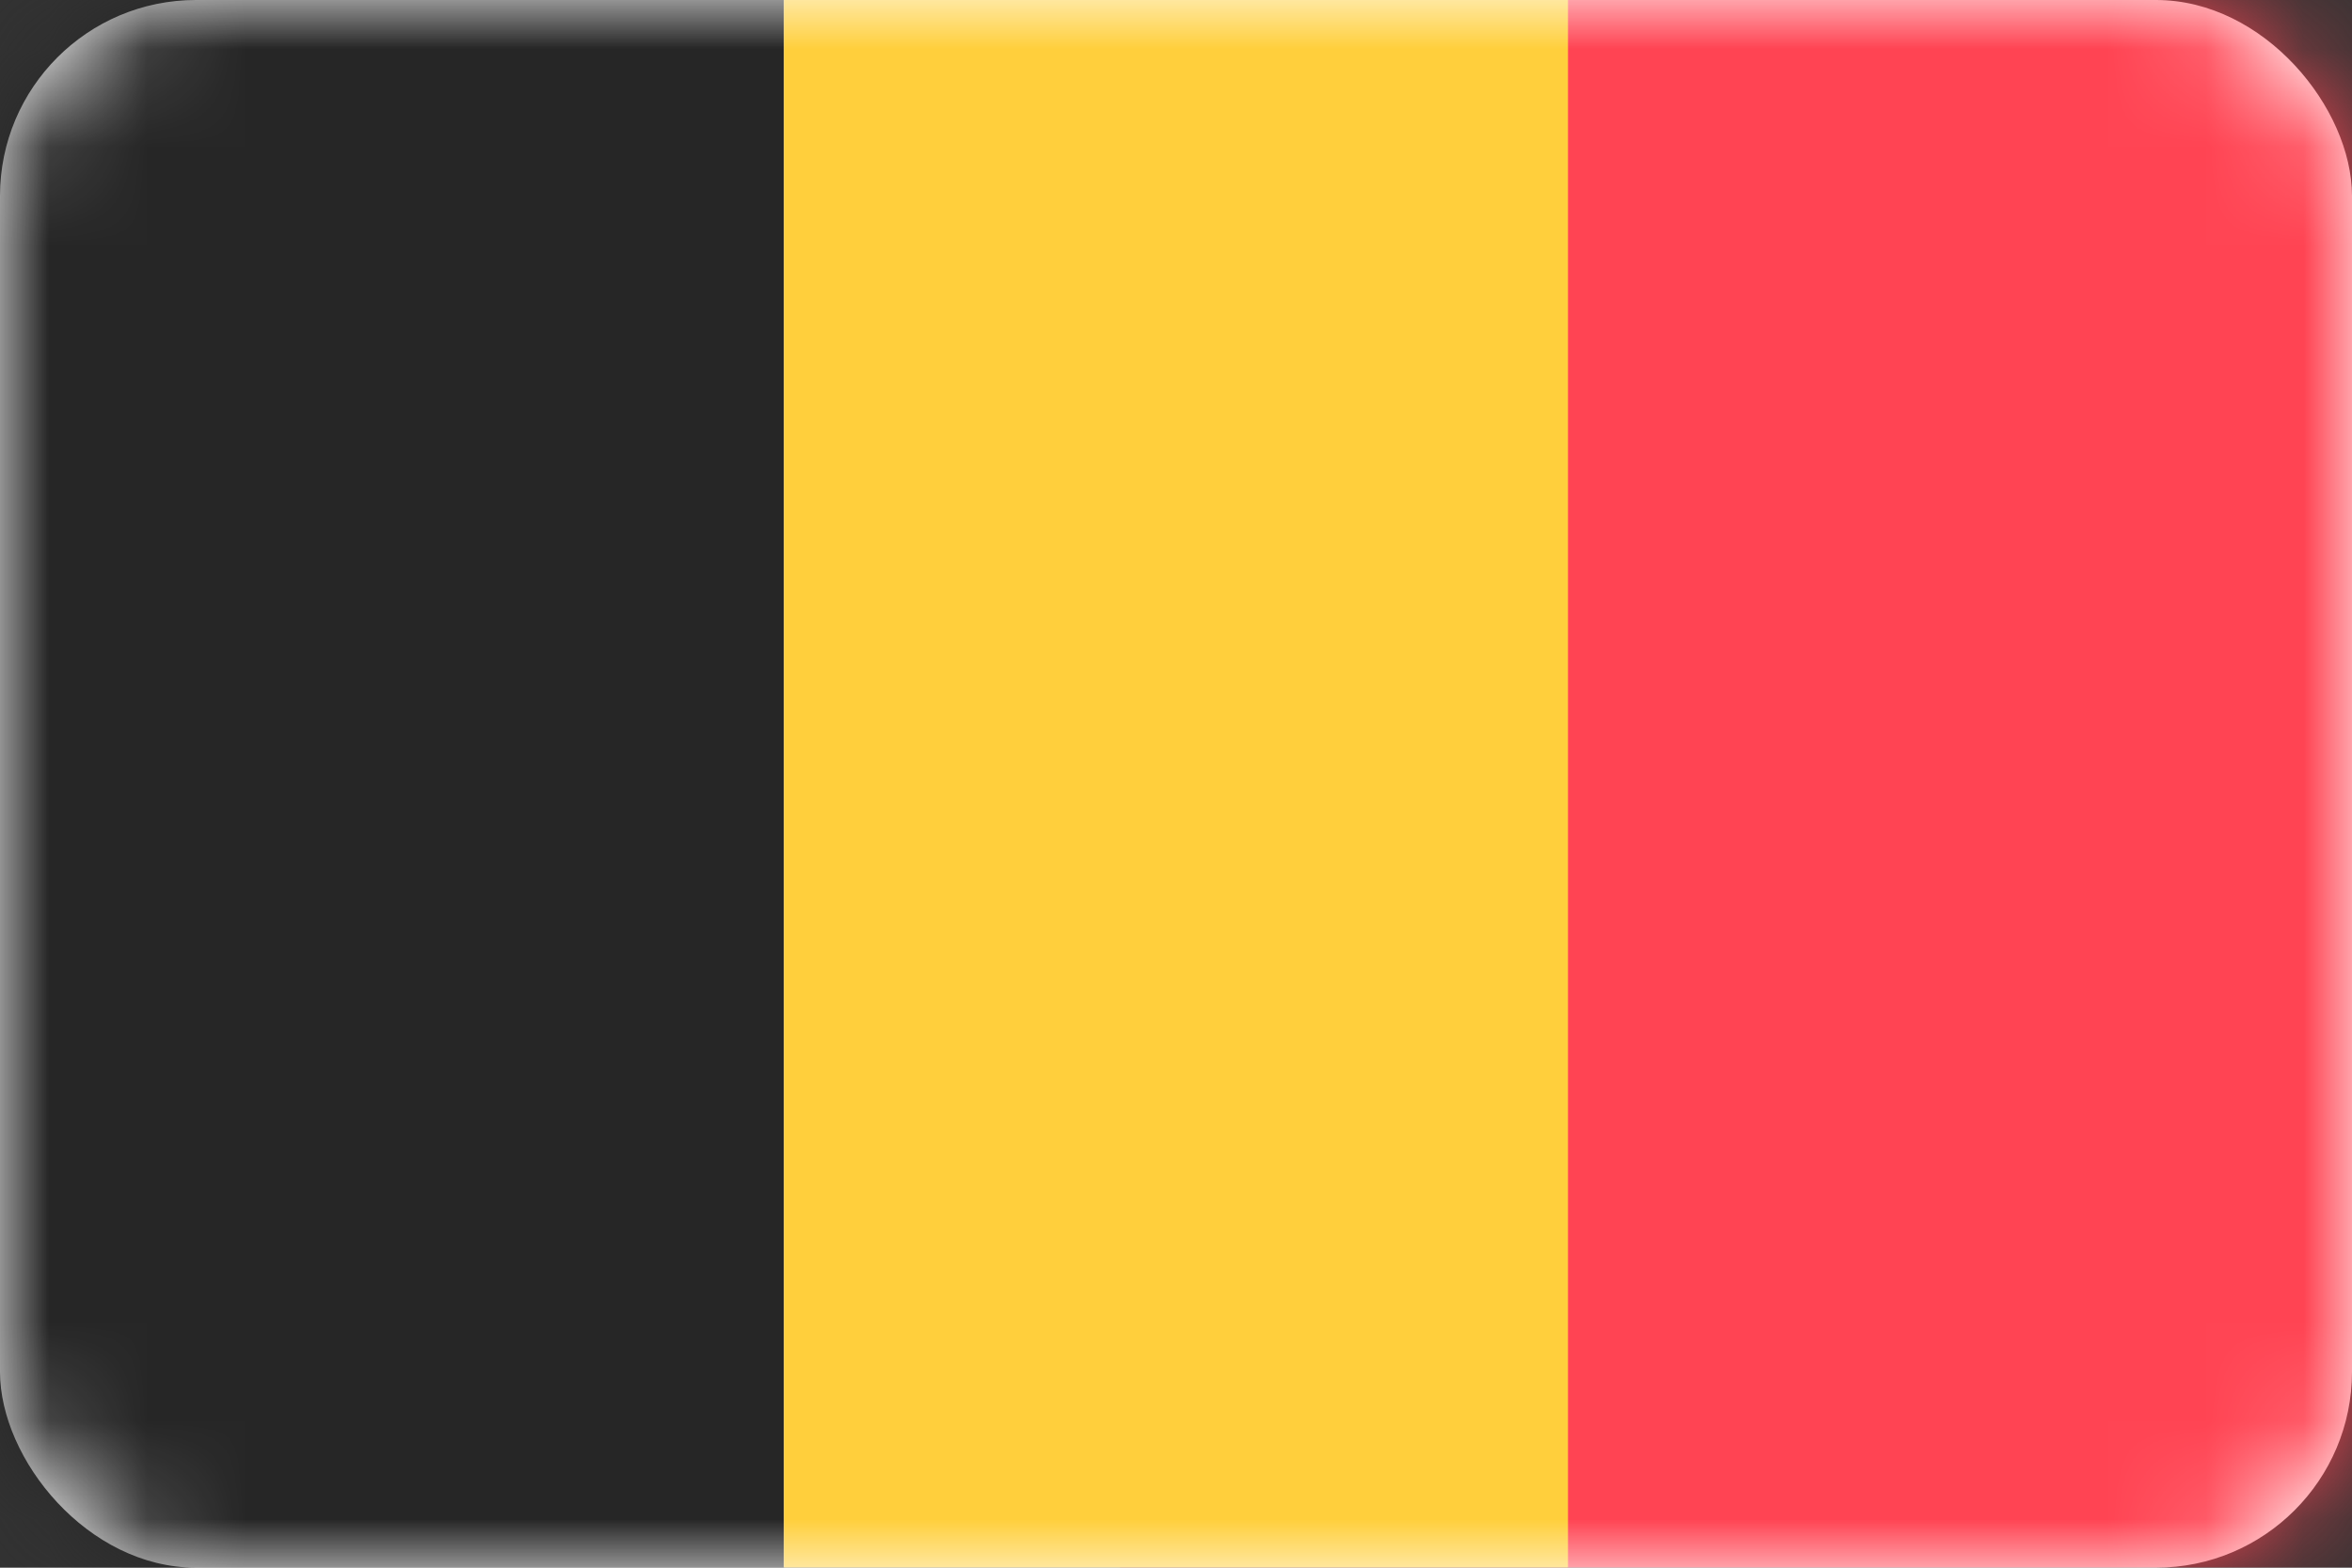 <svg width="24" height="16" viewBox="0 0 24 16" fill="none" xmlns="http://www.w3.org/2000/svg">
<rect x="0" y="0" width="24" height="16" fill="#333333" stroke="none"/>
<rect width="24" height="16" rx="2" fill="white"/>
<mask id="mask0_3645_157" style="mask-type:luminance" maskUnits="userSpaceOnUse" x="0" y="0" width="24" height="16">
<rect width="24" height="16" rx="2" fill="white"/>
</mask>
<g mask="url(#mask0_3645_157)">
<rect x="11.429" width="12.571" height="16" fill="#FF4453"/>
<path fill-rule="evenodd" clip-rule="evenodd" d="M0 16H8V0H0V16Z" fill="#262626"/>
<path fill-rule="evenodd" clip-rule="evenodd" d="M8 16H16V0H8V16Z" fill="#FFCF3C"/>
</g>
</svg>
